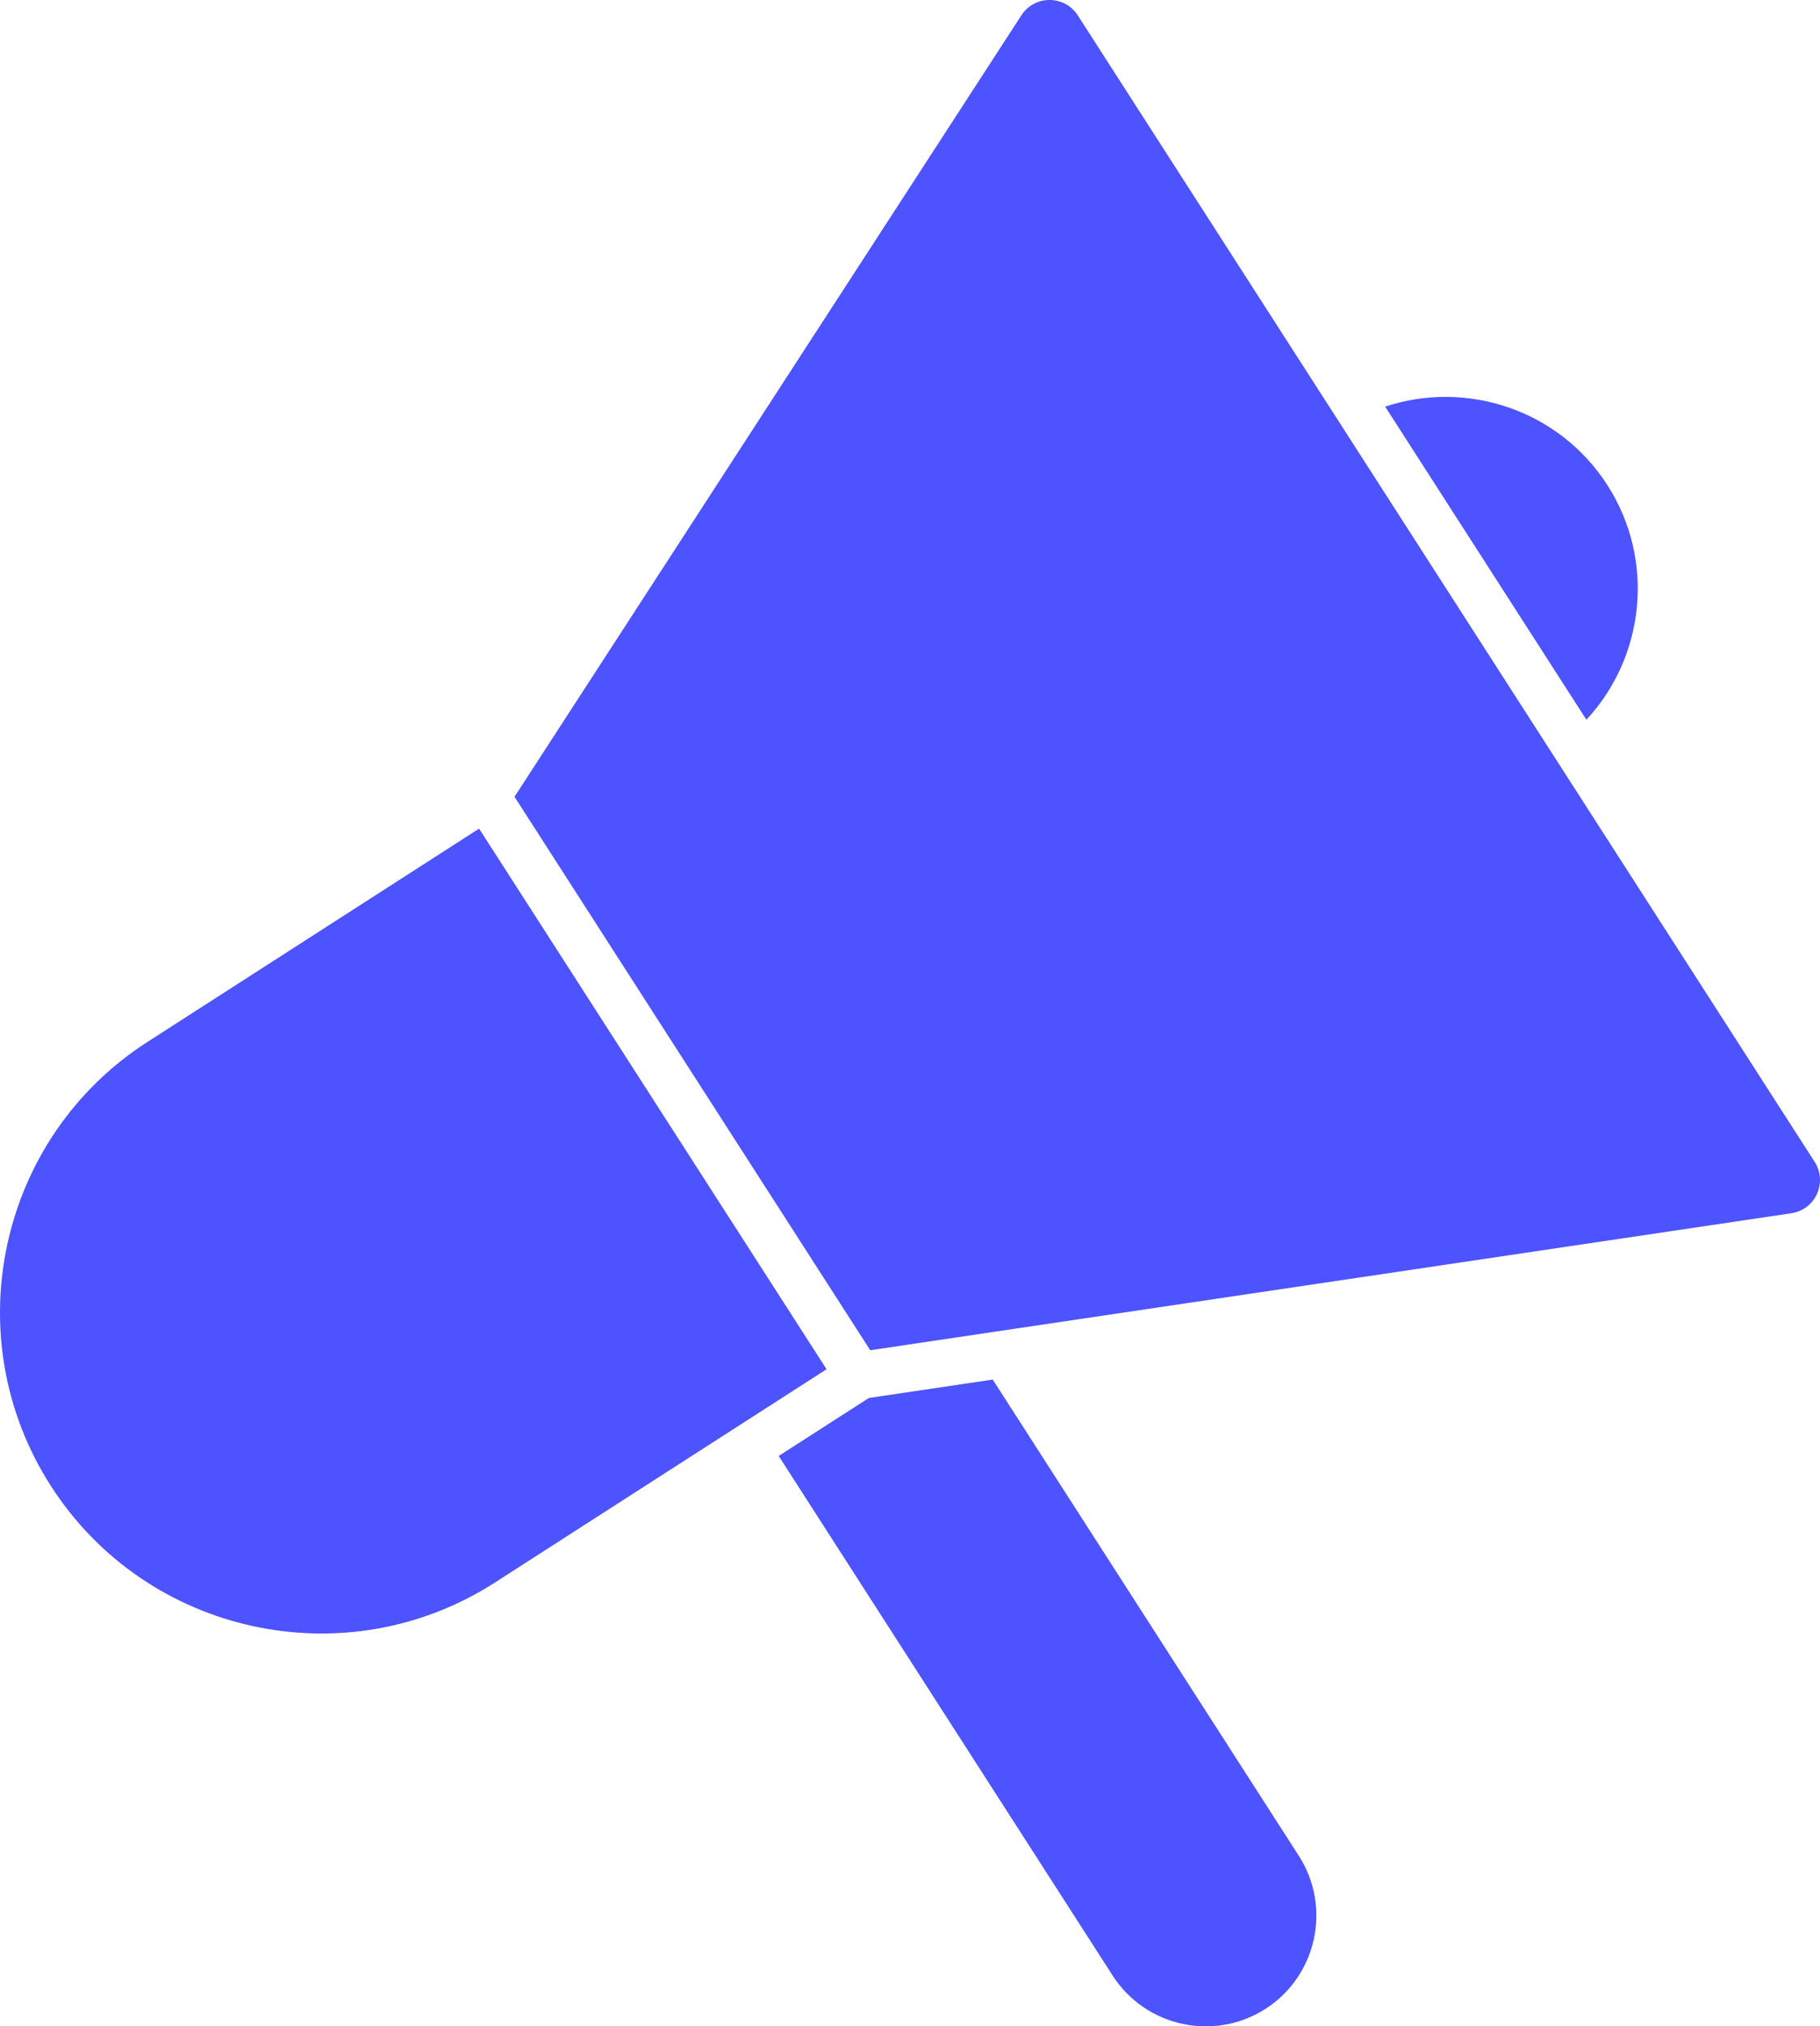 <?xml version="1.0" encoding="UTF-8"?>
<svg id="Layer_1" data-name="Layer 1" xmlns="http://www.w3.org/2000/svg" viewBox="0 0 814.33 906.34">
  <defs>
    <style>
      .cls-1 {
        fill: #4d53ff;
        stroke-width: 0px;
      }
    </style>
  </defs>
  <g>
    <path class="cls-1" d="M22.79,664.67c42.86,66.67,131.97,86.03,198.64,43.17l148.4-95.41-155.47-241.8-148.4,95.41C-.7,508.9-20.07,598.01,22.79,664.67Z"/>
    <path class="cls-1" d="M457,6.85l-29.34,45.22-197.45,304.31,159.16,247.55,358.81-53.34,53.32-7.93c10.8-1.6,16.34-13.82,10.43-23L482.25,6.9c-5.9-9.18-19.31-9.21-25.26-.05Z"/>
  </g>
  <path class="cls-1" d="M566.26,898.49c22.97-14.77,29.64-45.47,14.87-68.43l-136.95-213.01-55.44,8.24h0s-40.33,25.93-40.33,25.93l149.42,232.4c14.77,22.97,45.47,29.64,68.43,14.87Z"/>
  <path class="cls-1" d="M719.17,216.94c-21.65-33.67-63.04-47.15-99.4-35.06l90.04,140.04c26.09-28.05,31.01-71.31,9.36-104.98Z"/>
</svg>